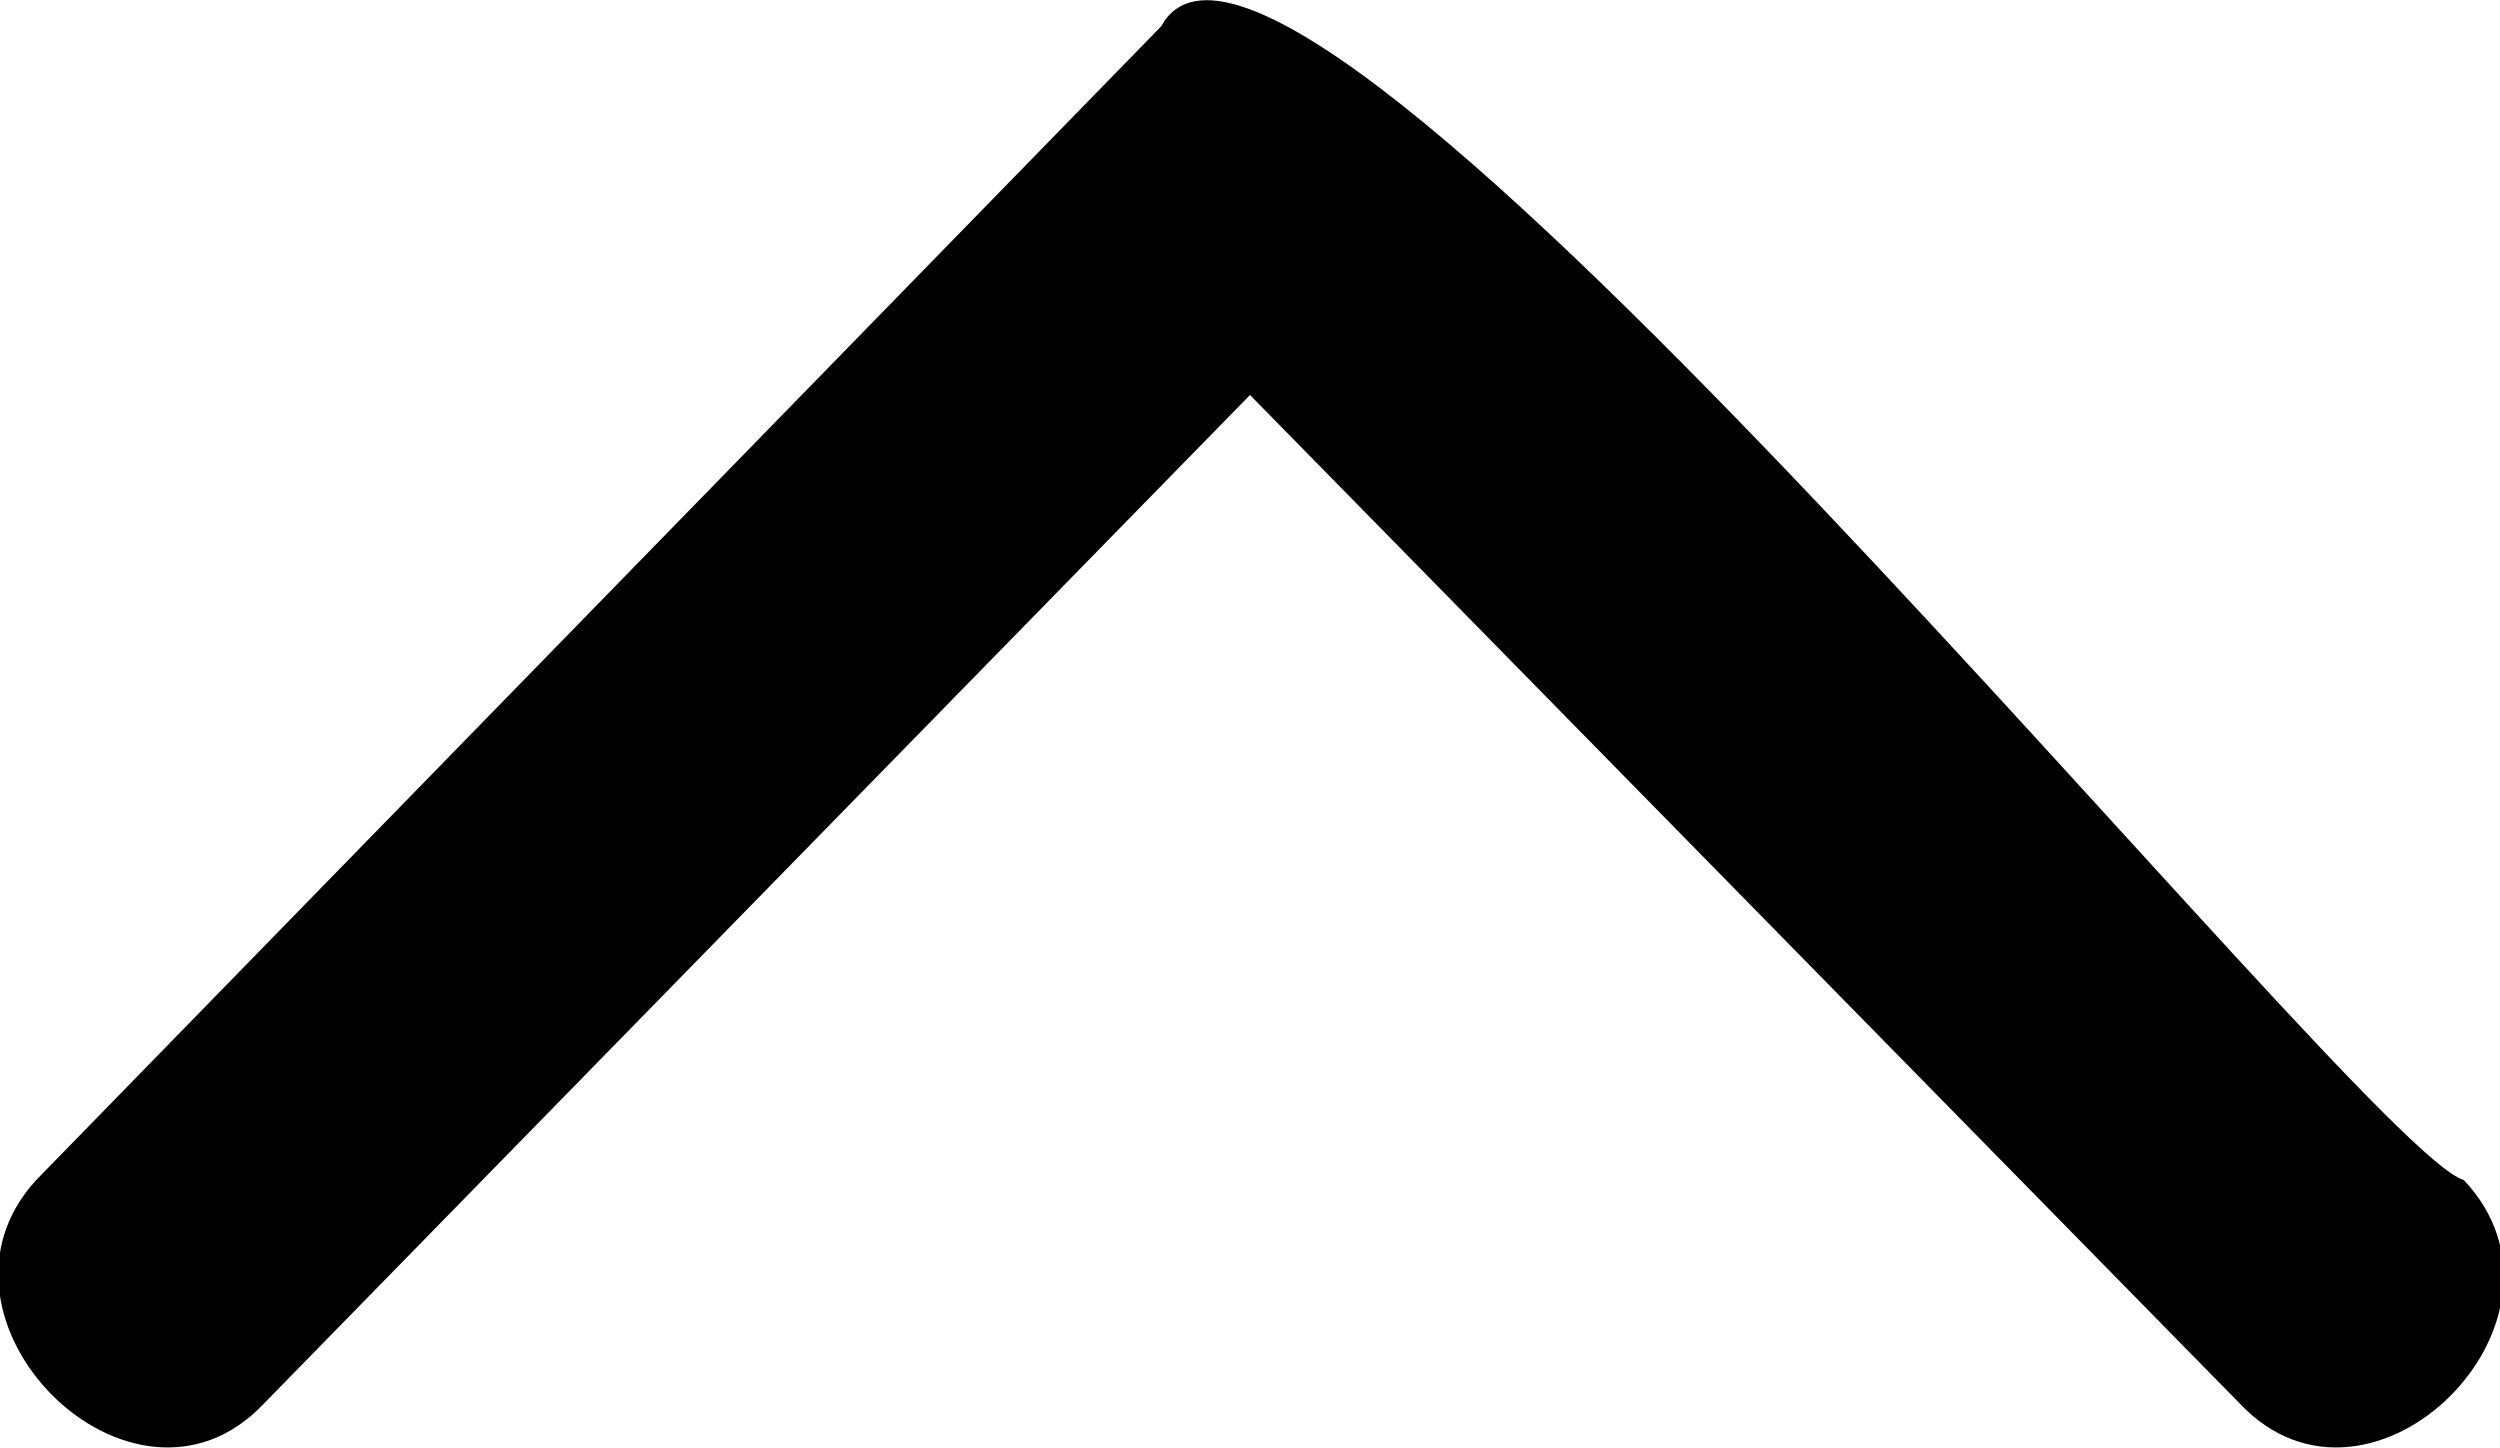 <svg xmlns="http://www.w3.org/2000/svg" viewBox="0 0 20 11.58"><path d="M2.11 11.23L10 3.16l7.92 8.07c1.05 1.11 2.84-.68 1.79-1.79C18.88 9.2 10.29-1.62 9.29.21l-9 9.23c-1.02 1.11.77 2.9 1.82 1.79z" fill="#000" fill-rule="evenodd" data-name="レイヤー 2"/></svg>